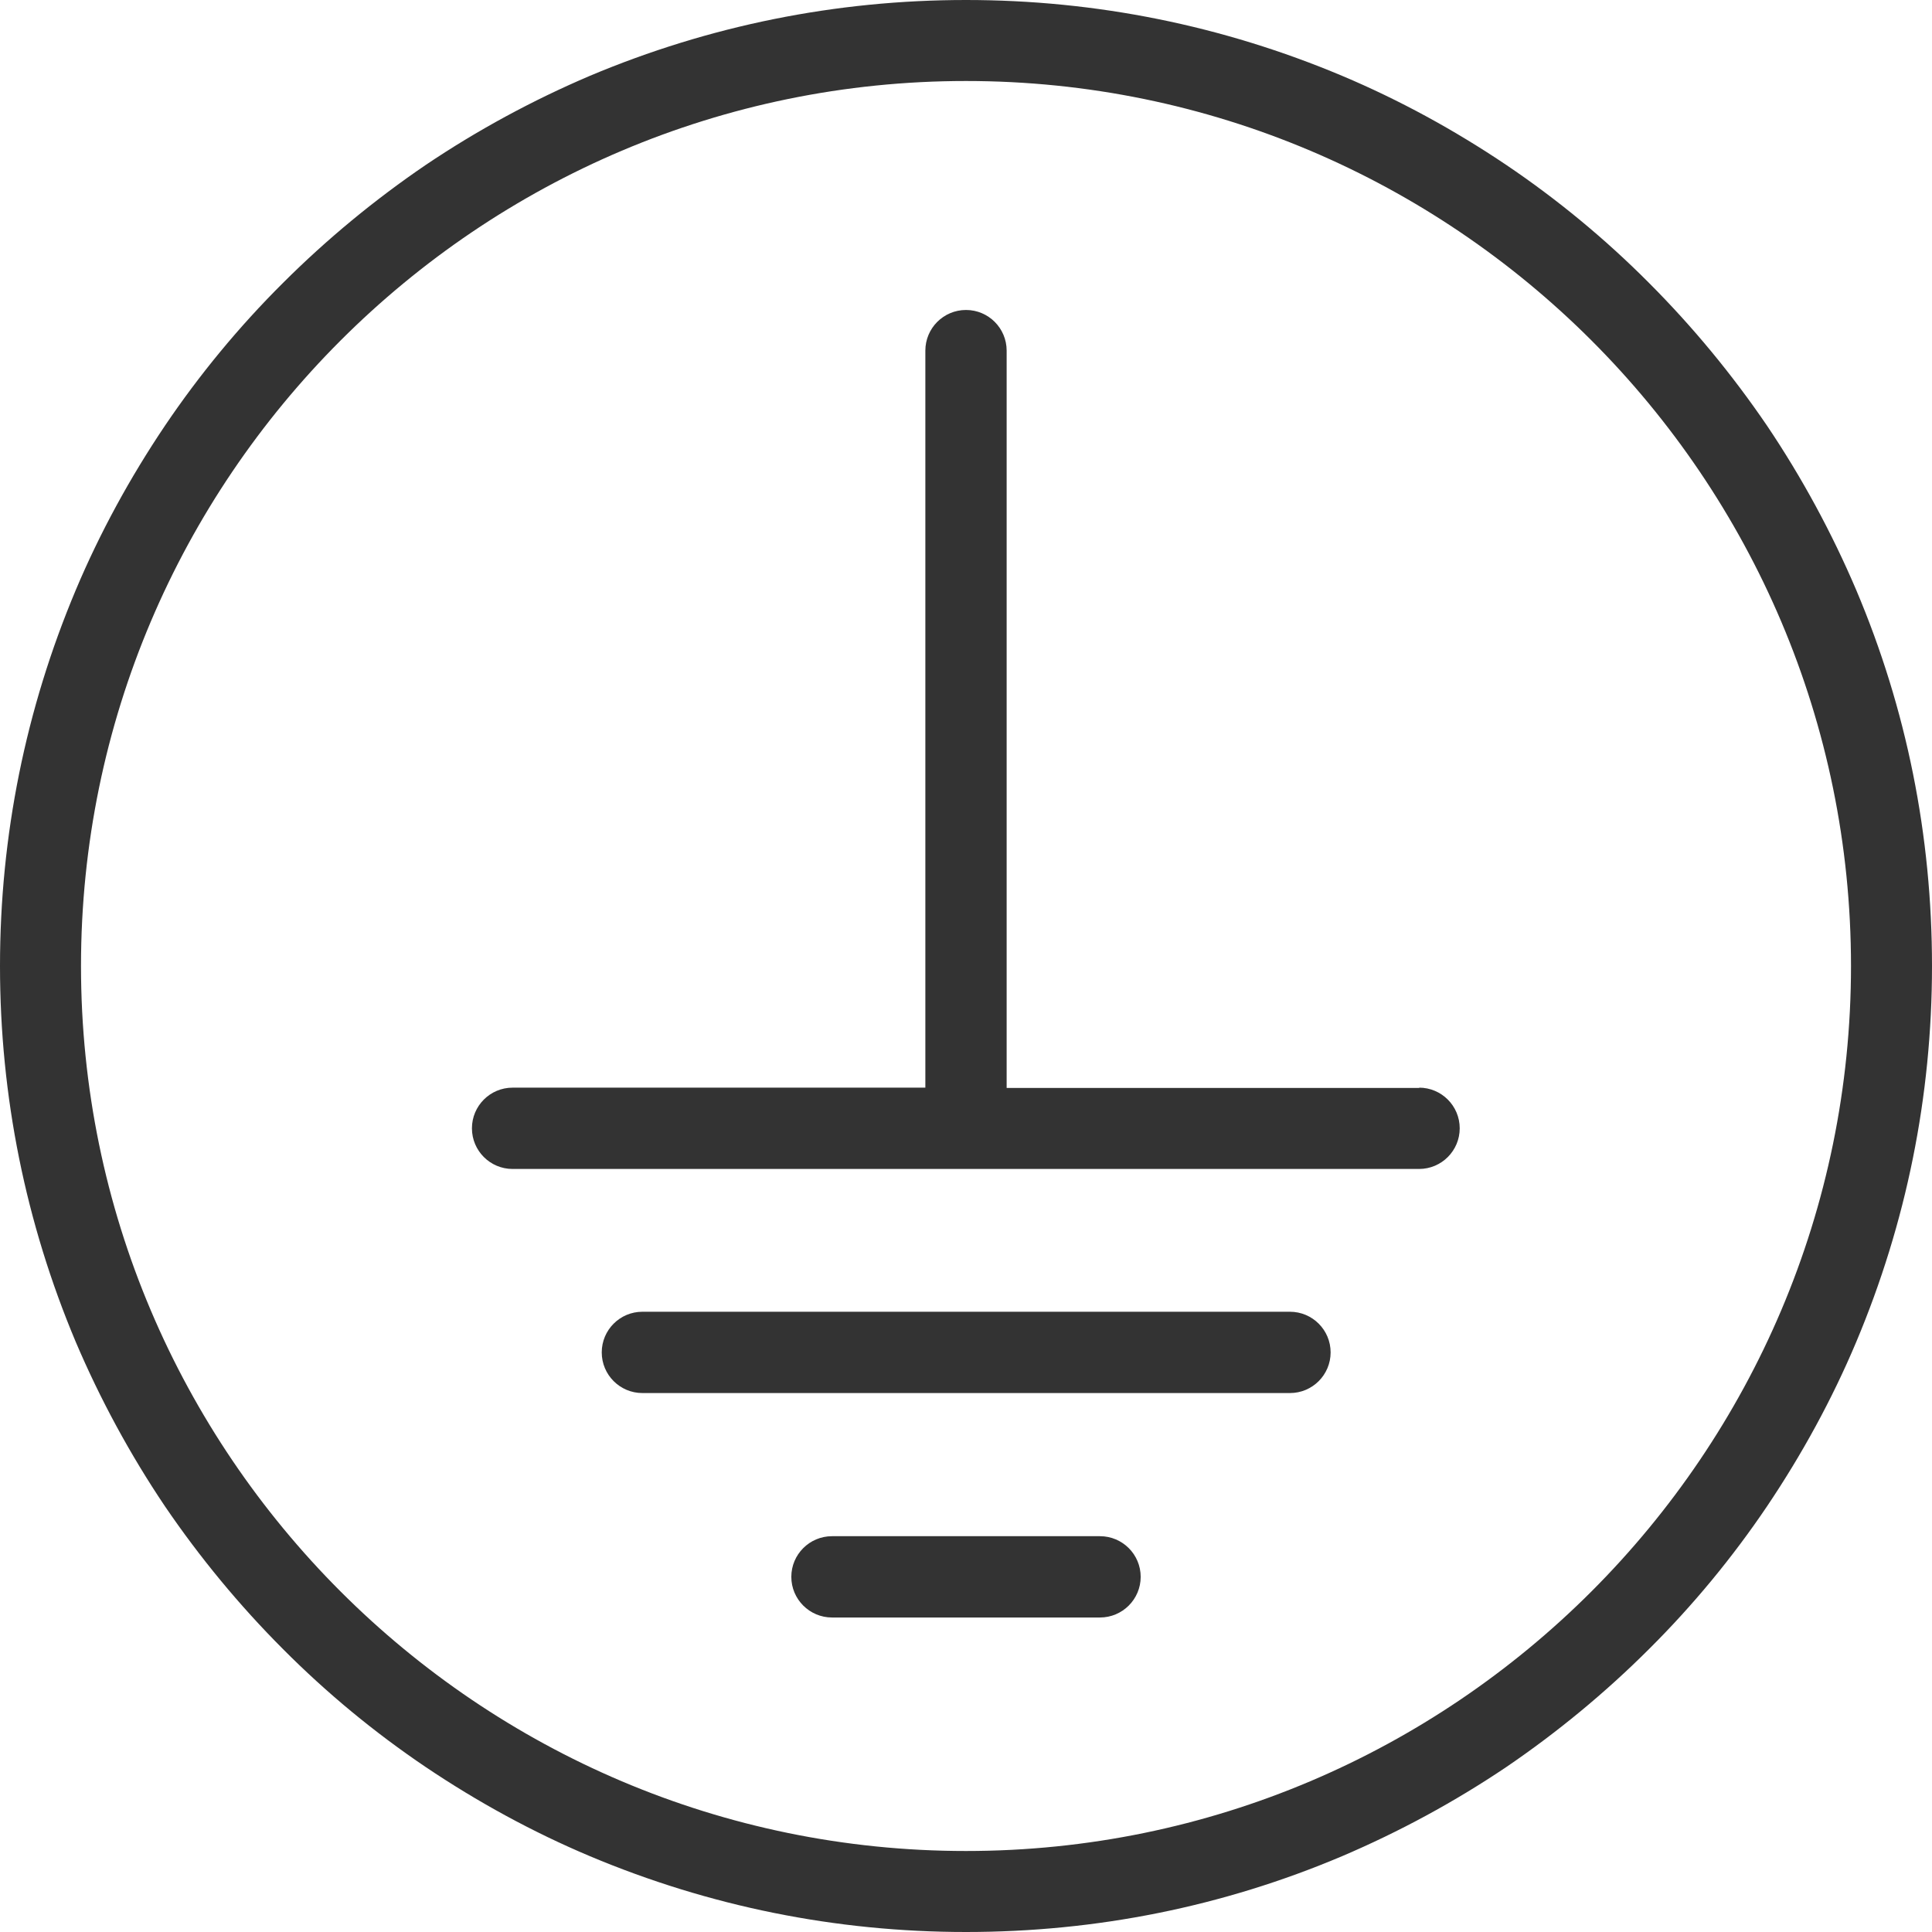 <svg version="1.0" preserveAspectRatio="xMidYMid meet" height="200" viewBox="0 0 150 150" zoomAndPan="magnify" width="200" xmlns:xlink="http://www.w3.org/1999/xlink" xmlns="http://www.w3.org/2000/svg"><path fill-rule="nonzero" fill-opacity="1" d="M 110.203 84.469 L 78.156 84.469 L 78.156 27.223 C 78.156 25.48 76.742 24.066 75 24.066 C 73.258 24.066 71.844 25.48 71.844 27.223 L 71.844 84.445 L 39.797 84.445 C 38.055 84.445 36.641 85.859 36.641 87.602 C 36.641 89.344 38.055 90.758 39.797 90.758 L 110.176 90.758 C 111.918 90.758 113.332 89.344 113.332 87.602 C 113.332 85.859 111.918 84.445 110.176 84.445 Z M 110.203 84.469" fill="#333333"></path><path fill-rule="nonzero" fill-opacity="1" d="M 100.152 108.156 L 49.875 108.156 C 48.133 108.156 46.719 106.742 46.719 105 C 46.719 103.258 48.133 101.844 49.875 101.844 L 100.152 101.844 C 101.895 101.844 103.309 103.258 103.309 105 C 103.309 106.742 101.895 108.156 100.152 108.156 Z M 100.152 108.156" fill="#333333"></path><path fill-rule="nonzero" fill-opacity="1" d="M 85.402 125.582 L 64.598 125.582 C 62.855 125.582 61.438 124.168 61.438 122.426 C 61.438 120.684 62.855 119.27 64.598 119.27 L 85.402 119.27 C 87.145 119.27 88.562 120.684 88.562 122.426 C 88.562 124.168 87.145 125.582 85.402 125.582 Z M 85.402 125.582" fill="#333333"></path><path fill-rule="nonzero" fill-opacity="1" d="M 75 150 C 64.875 150 55.051 148.004 45.809 144.117 C 41.363 142.246 37.07 139.898 33.055 137.195 C 29.09 134.52 25.355 131.438 21.969 128.031 C 18.586 124.645 15.504 120.91 12.805 116.945 C 10.102 112.93 7.777 108.637 5.883 104.191 C 1.996 94.949 0 85.125 0 75 C 0 64.875 1.996 55.051 5.883 45.809 C 7.754 41.363 10.102 37.07 12.805 33.055 C 15.48 29.09 18.562 25.355 21.969 21.969 C 25.355 18.586 29.09 15.504 33.055 12.805 C 37.07 10.102 41.363 7.777 45.809 5.883 C 55.051 1.996 64.875 0 75 0 C 85.125 0 94.949 1.996 104.191 5.883 C 108.637 7.754 112.93 10.102 116.945 12.805 C 120.91 15.48 124.645 18.562 128.031 21.969 C 131.414 25.355 134.496 29.09 137.195 33.055 C 139.898 37.07 142.223 41.363 144.117 45.809 C 148.031 55.051 150 64.875 150 75 C 150 85.125 148.004 94.949 144.117 104.191 C 142.246 108.637 139.898 112.93 137.195 116.945 C 134.52 120.91 131.438 124.645 128.031 128.031 C 124.645 131.414 120.91 134.496 116.945 137.195 C 112.93 139.898 108.637 142.223 104.191 144.117 C 94.949 148.031 85.125 150 75 150 Z M 75 6.289 C 37.121 6.289 6.289 37.121 6.289 75 C 6.289 112.879 37.121 143.711 75 143.711 C 112.879 143.711 143.711 112.879 143.711 75 C 143.711 37.121 112.902 6.289 75 6.289 Z M 75 6.289" fill="#333333"></path></svg>